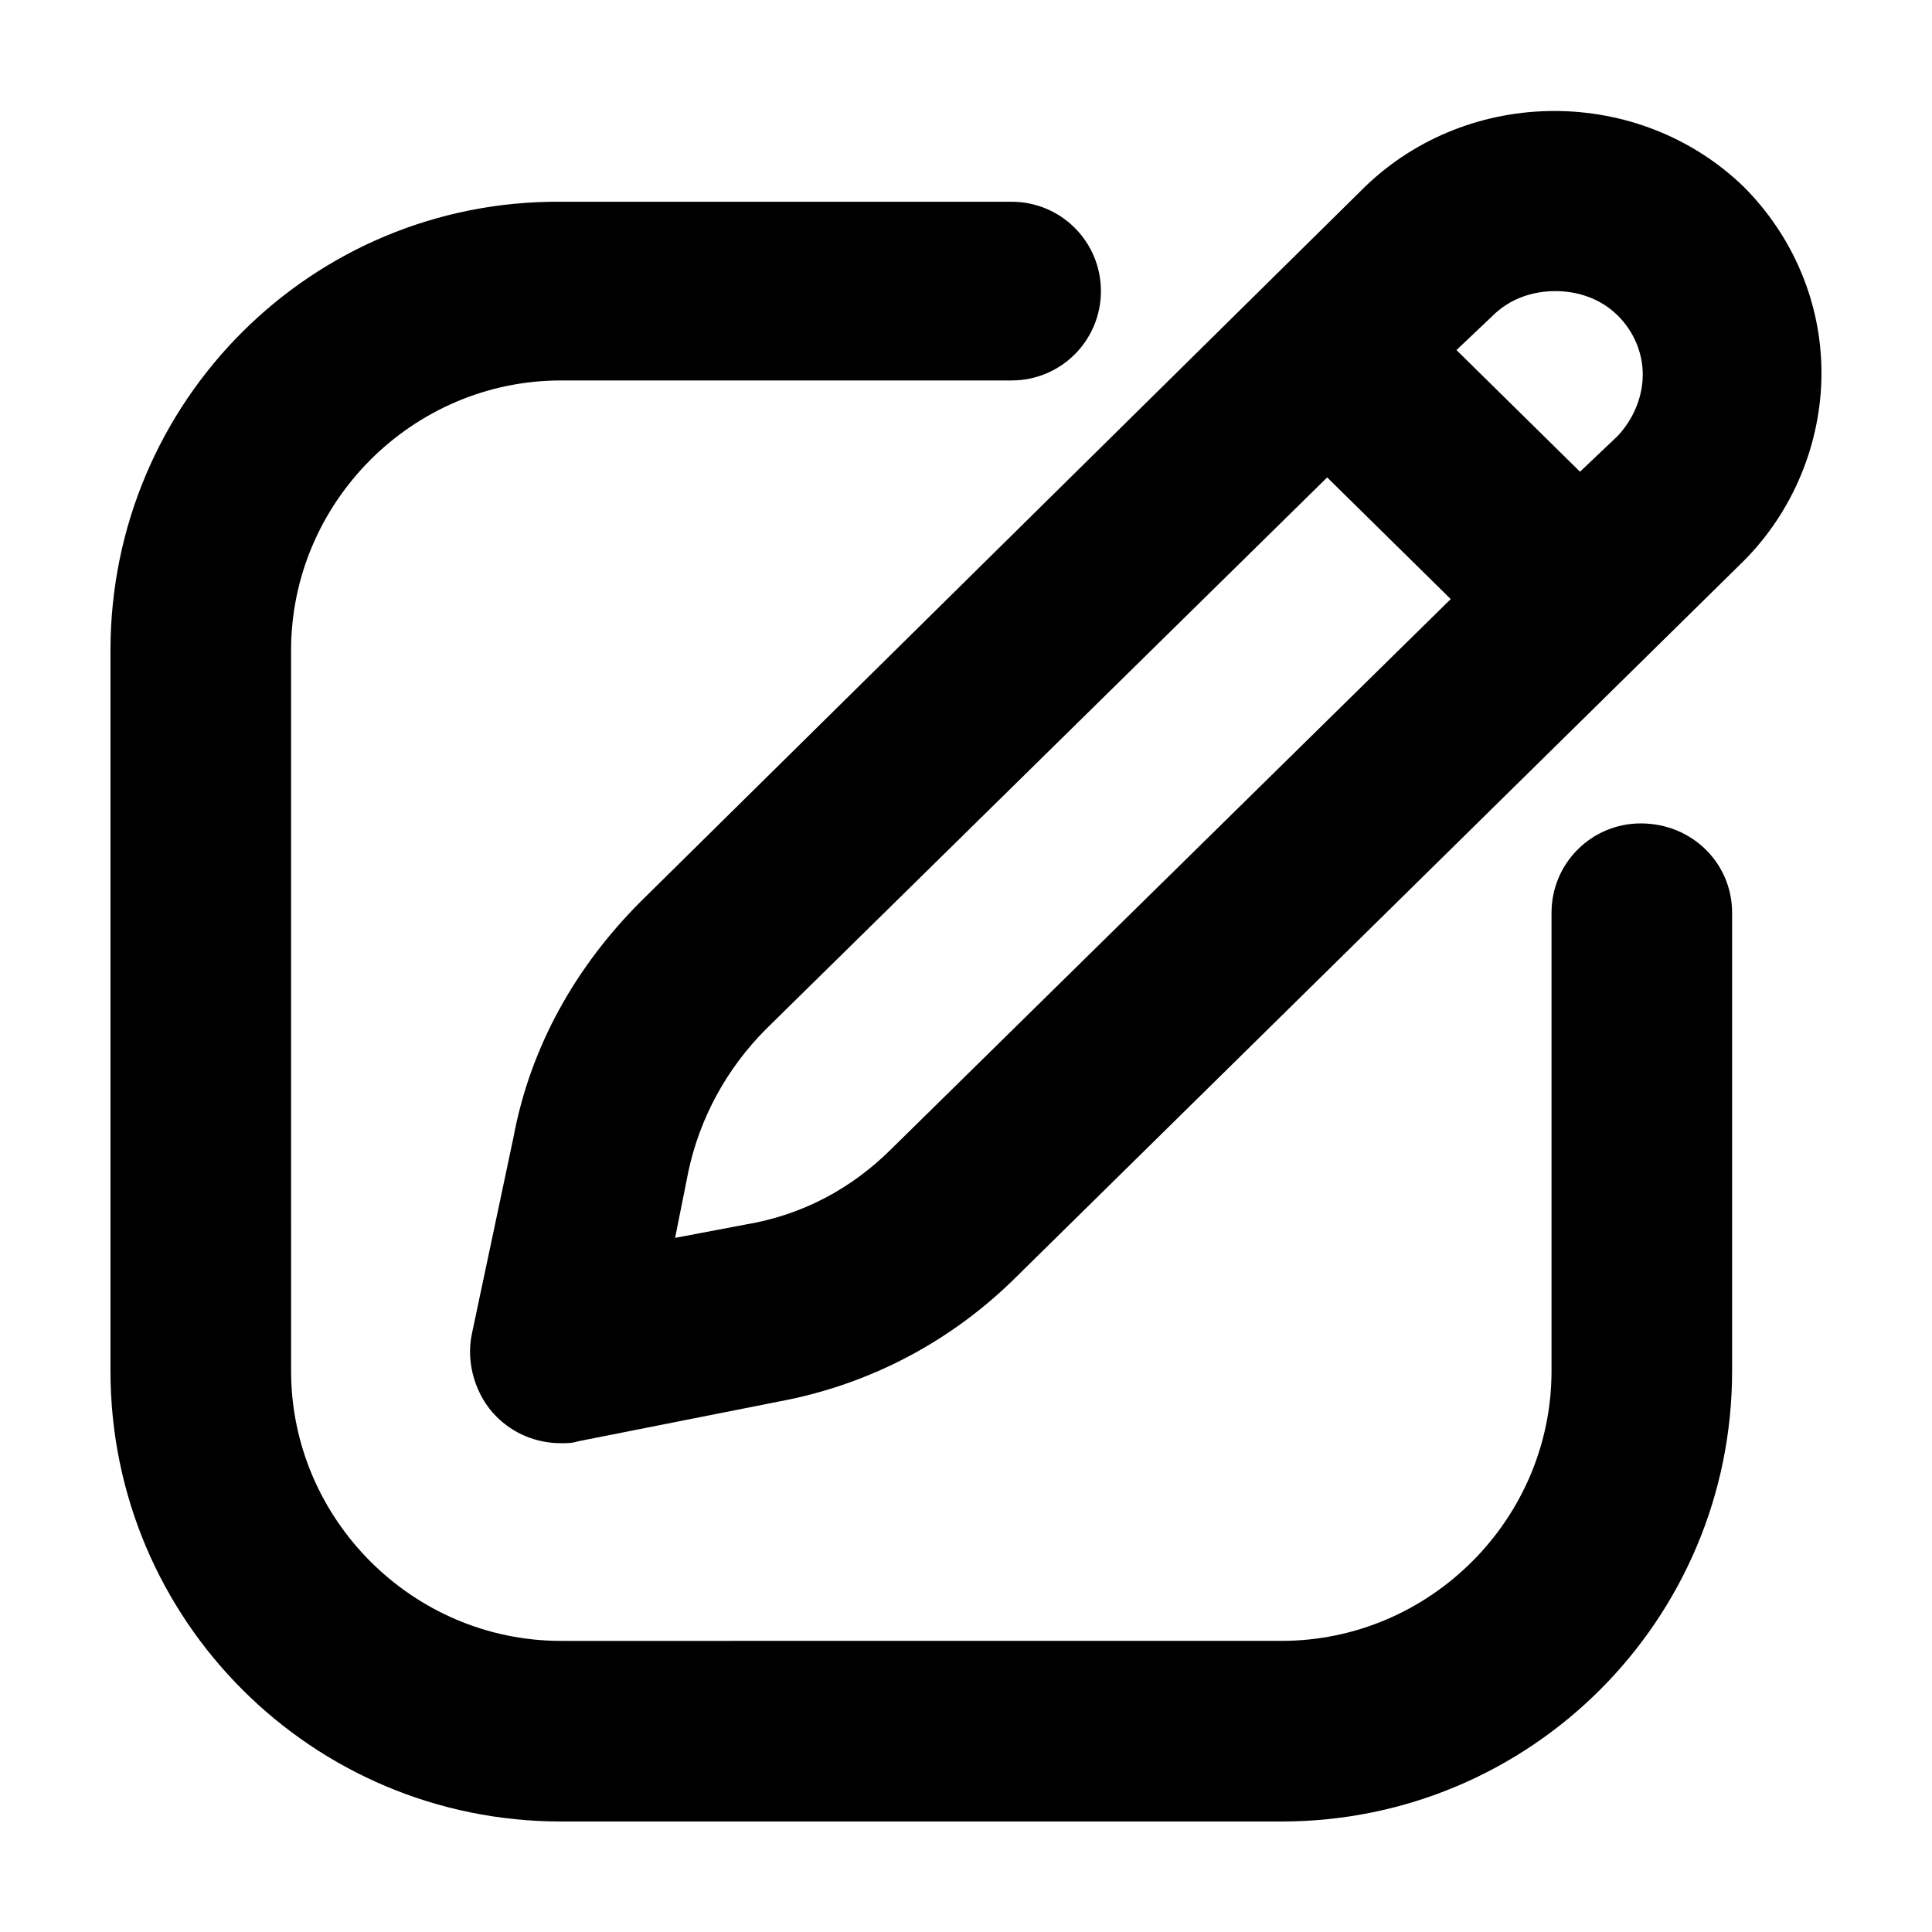 <?xml version="1.0" encoding="UTF-8"?>
<!-- Uploaded to: ICON Repo, www.svgrepo.com, Generator: ICON Repo Mixer Tools -->
<svg fill="#000000" width="800px" height="800px" version="1.1" viewBox="144 144 512 512" xmlns="http://www.w3.org/2000/svg">
 <g>
  <path d="m606.05 193.44c-27.707-26.703-72.547-26.703-100.26 0l-191.95 189.43c-17.129 17.129-29.223 38.289-33.754 62.473l-11.086 52.398c-1.512 7.559 1.008 16.121 6.551 21.664 4.535 4.535 10.578 7.055 17.129 7.055 1.512 0 3.023 0 4.535-0.504l53.402-10.578c24.184-4.535 45.848-16.121 62.977-33.25l192.46-189.43c13.098-13.098 20.656-31.234 20.656-49.879-0.004-18.645-7.559-36.277-20.66-49.375zm-49.875 27.707c6.047 0 12.09 2.016 16.625 6.551 4.031 4.031 6.551 9.574 6.551 15.617 0 3.527-1.008 10.078-6.551 16.121l-10.078 9.574-32.746-32.242 9.574-9.07c4.535-4.535 10.578-6.551 16.625-6.551zm-175.83 227.22c-10.578 10.578-23.68 17.633-38.793 20.152l-18.641 3.527 3.527-17.633c3.023-14.105 10.078-27.207 20.656-37.785l148.62-146.11 32.746 32.242z"/>
  <path d="m578.85 362.21c-13.098 0-23.68 10.578-23.68 23.68v121.42c0 39.297-32.242 71.539-71.539 71.539l-190.95 0.004c-39.297 0-71.539-32.242-71.539-71.539l-0.004-190.95c0-39.297 32.242-71.539 71.539-71.539h119.4c13.098 0 23.68-10.578 23.68-23.68 0-13.098-10.578-23.68-23.68-23.68h-119.4c-66-0.504-119.4 52.898-119.4 118.9v190.95c0 65.996 53.402 119.4 119.4 119.4h190.95c66 0 119.4-53.402 119.4-119.4v-121.42c0-13.098-10.582-23.68-24.184-23.68z"/>
 </g>
</svg>